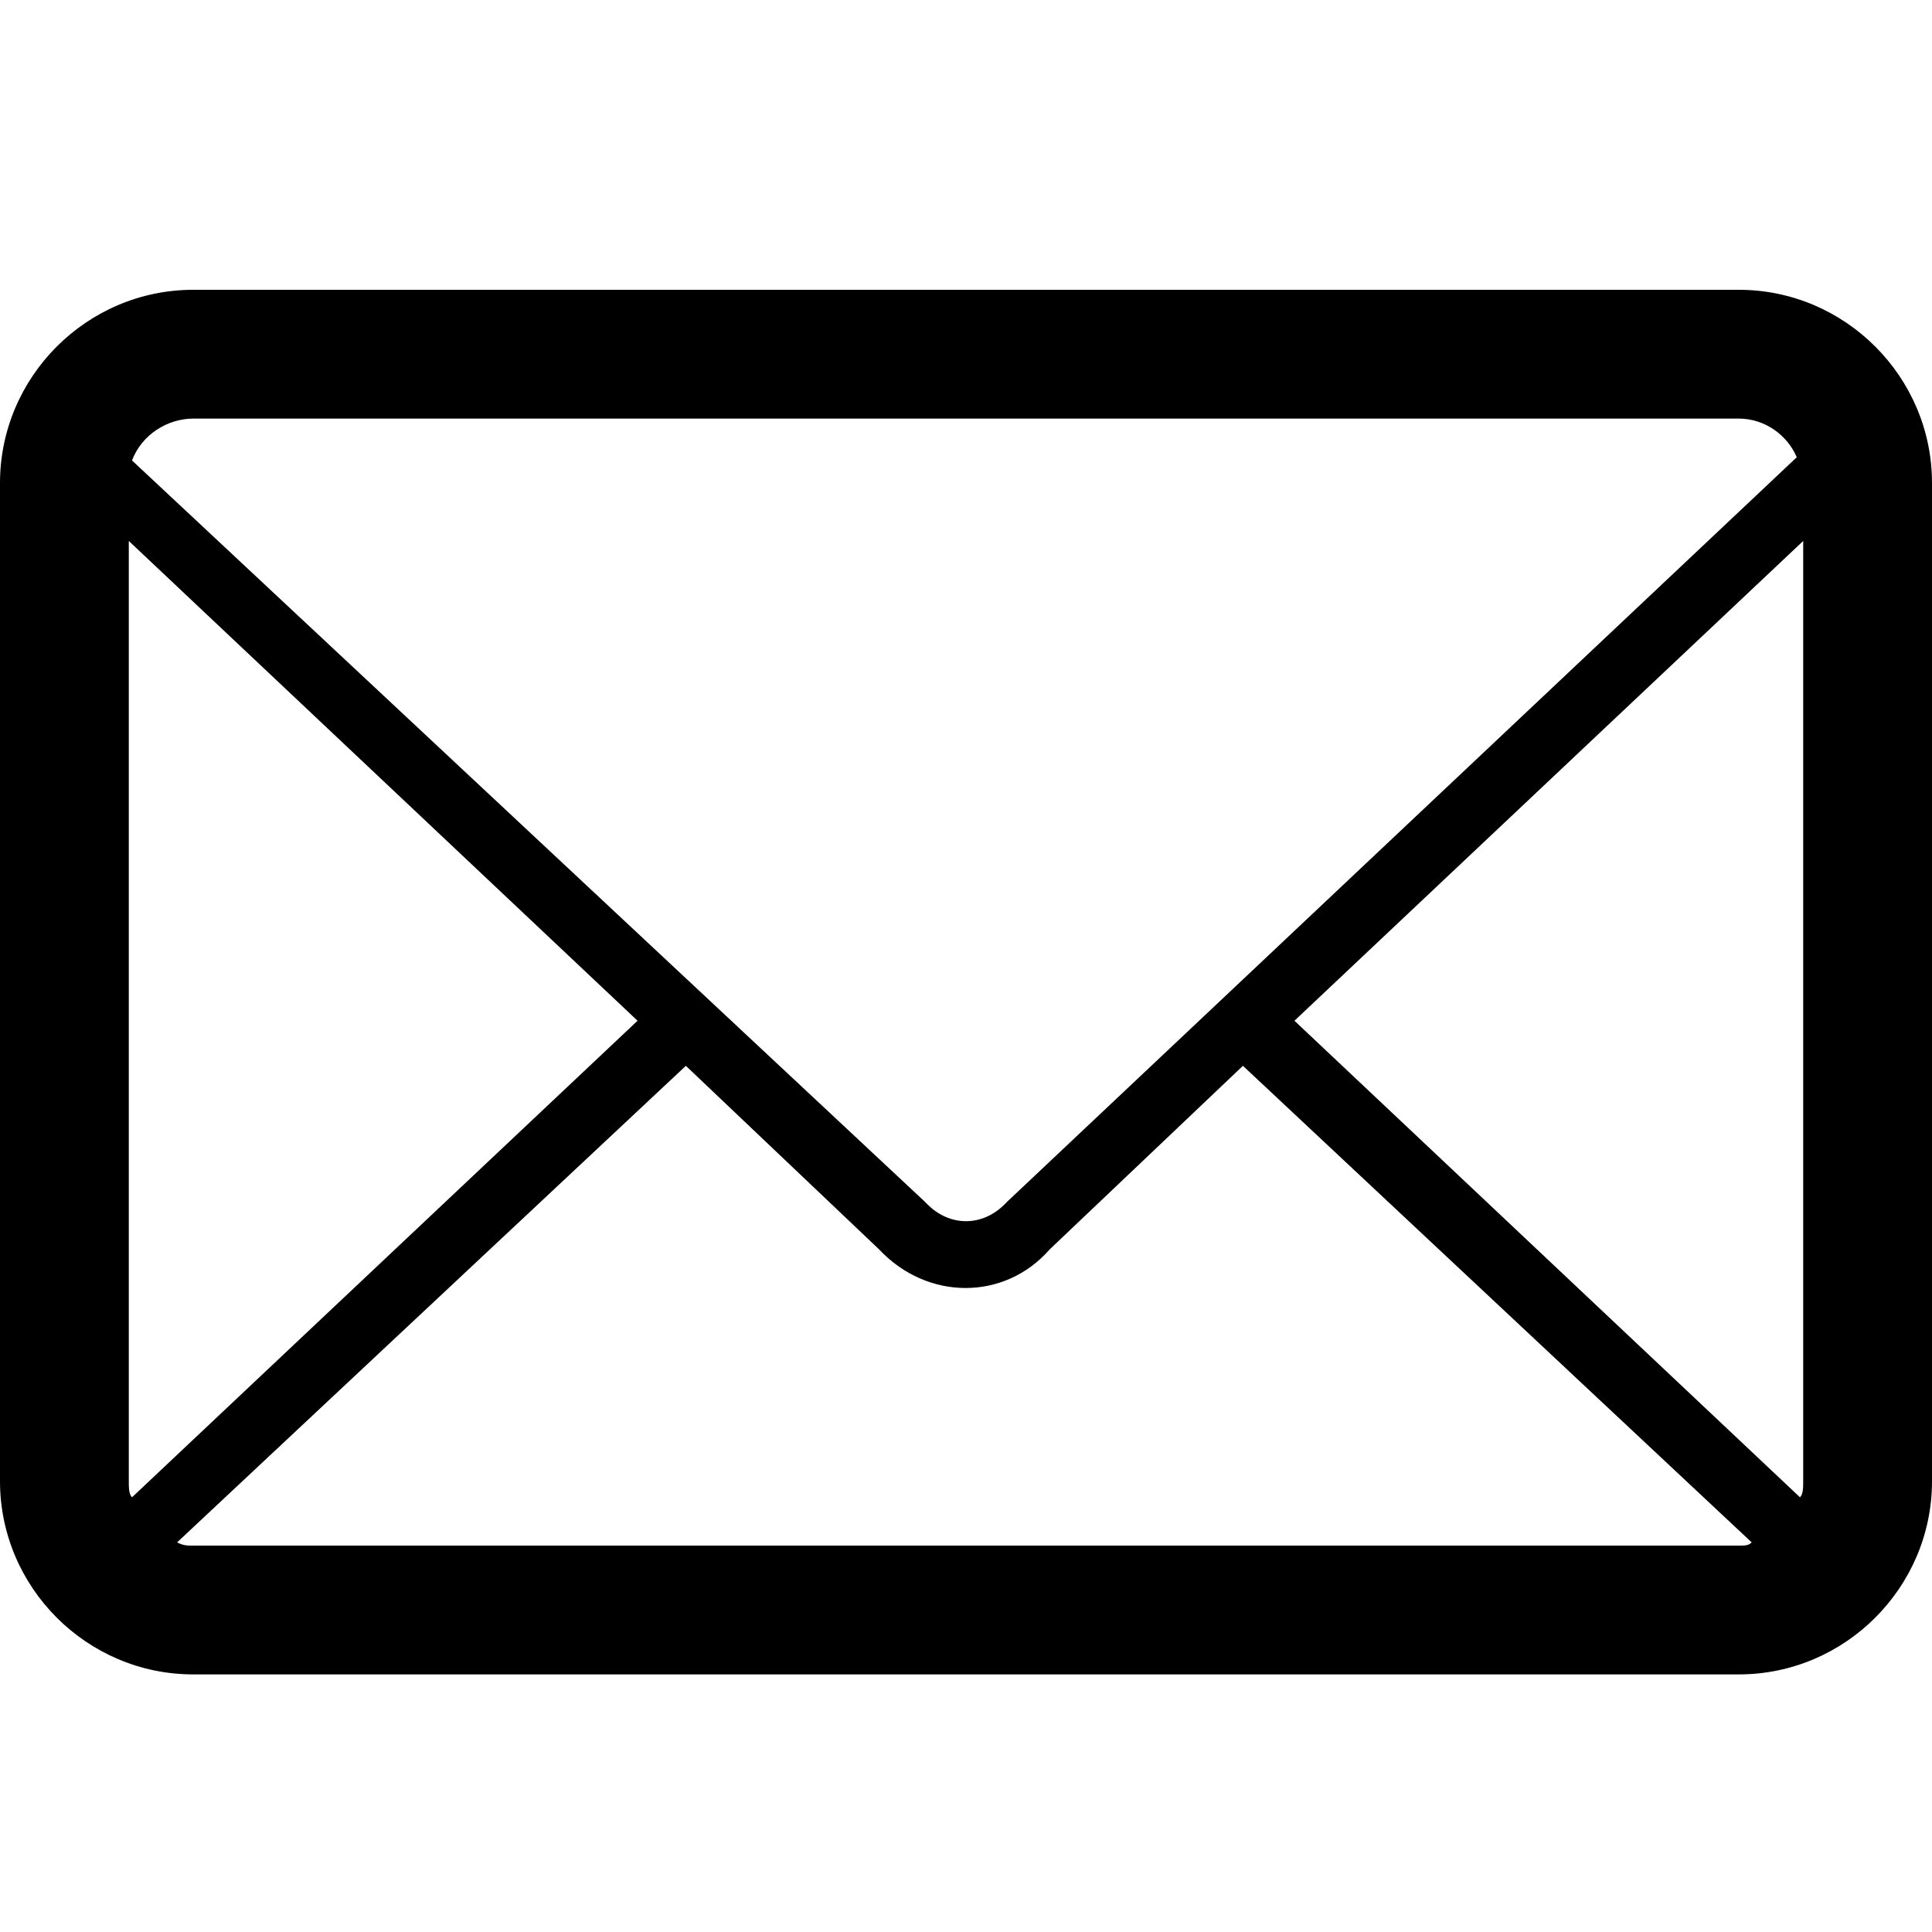 <?xml version="1.0" encoding="utf-8"?>
<!-- Generator: Adobe Illustrator 20.0.0, SVG Export Plug-In . SVG Version: 6.00 Build 0)  -->
<svg version="1.1" id="Ebene_1" xmlns="http://www.w3.org/2000/svg" xmlns:xlink="http://www.w3.org/1999/xlink" x="0px" y="0px"
	 viewBox="0 0 60 60" style="enable-background:new 0 0 60 60;" xml:space="preserve">
<title>3Box</title>
<desc>Created with Sketch.</desc>
<path d="M54,9H6c-3.3,0-6,2.7-6,6v31c0,3.3,2.7,6,6,6h48c3.3,0,6-2.7,6-6V15C60,11.7,57.3,9,54,9z M56,46c0,0.2,0,0.4-0.1,0.5
	L40.2,31.7L56,16.8V46z M4.1,46.5C4,46.4,4,46.2,4,46V16.8l15.8,14.9L4.1,46.5z M4.1,14.3C4.4,13.5,5.2,13,6,13h48
	c0.8,0,1.5,0.5,1.8,1.2L31.3,37.3l-0.1,0.1c-0.7,0.7-1.7,0.7-2.4,0l-0.1-0.1L4.1,14.3z M6,48c-0.2,0-0.3,0-0.5-0.1l15.8-14.8l6,5.7
	c1.5,1.6,3.9,1.6,5.3,0l6-5.7l15.8,14.8C54.3,48,54.2,48,54,48H6z"/>
</svg>
